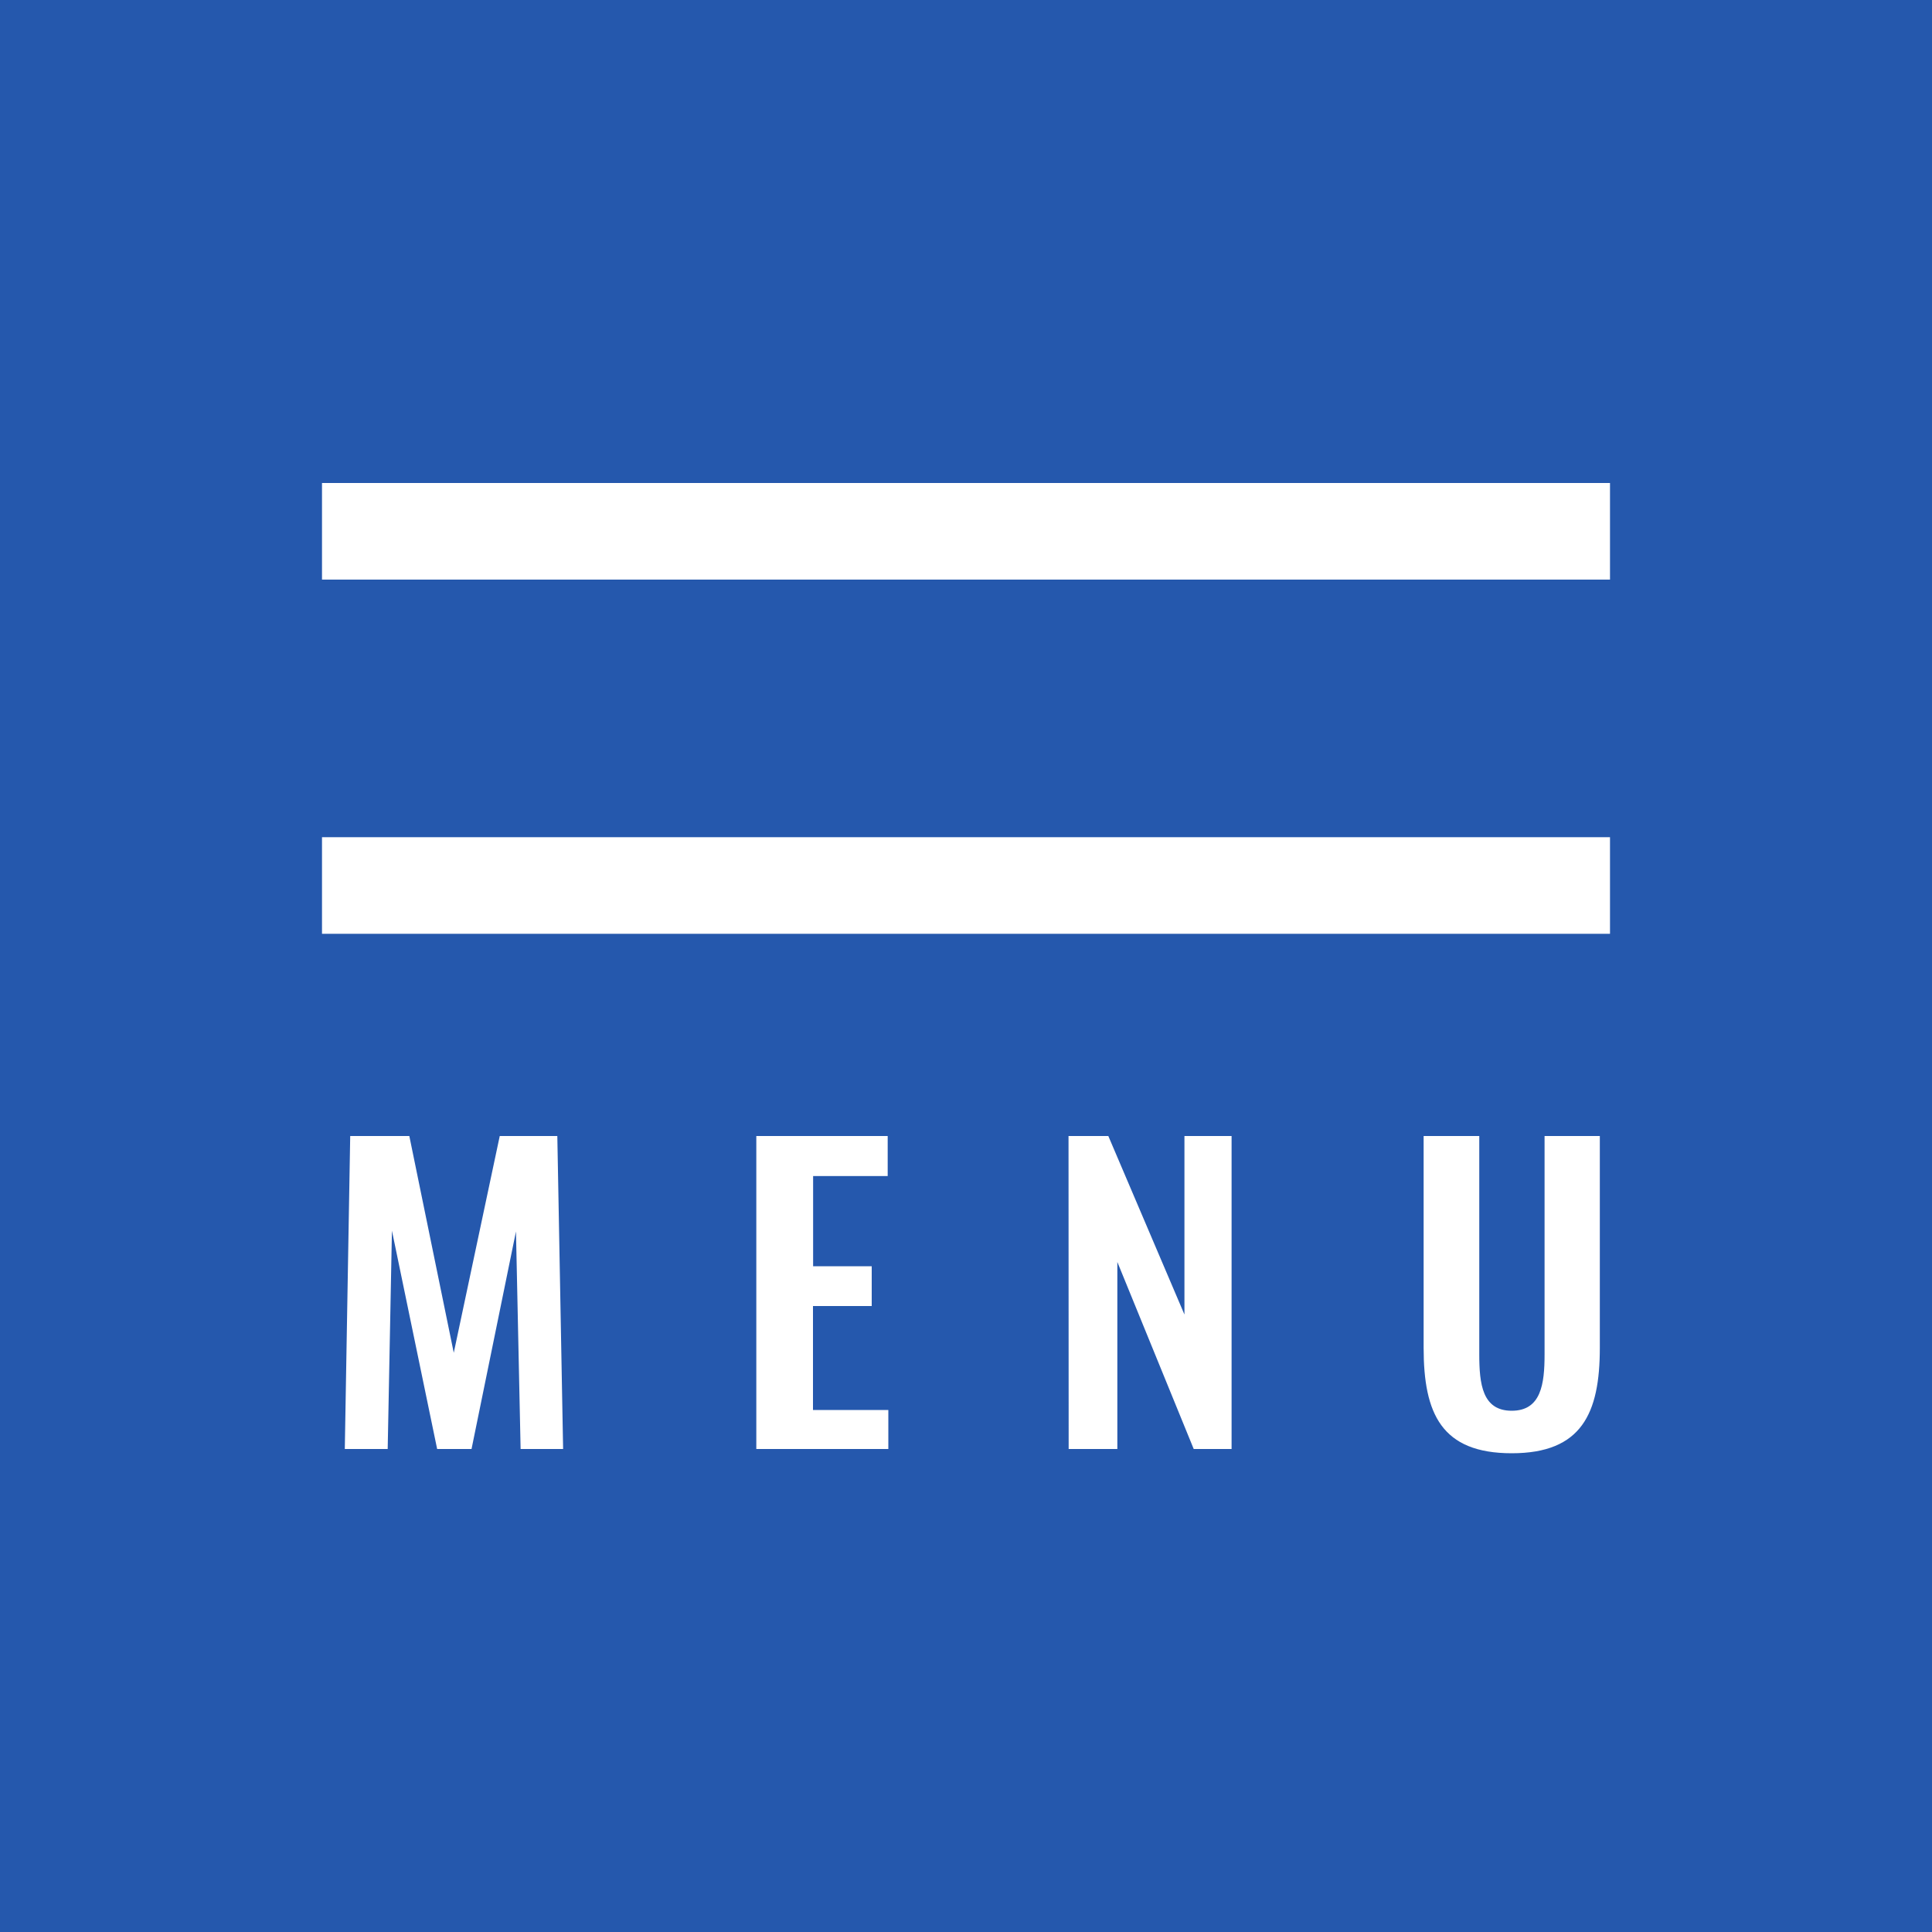 <svg xmlns="http://www.w3.org/2000/svg" xmlns:xlink="http://www.w3.org/1999/xlink" width="60" height="60" viewBox="0 0 60 60"><defs><clipPath id="clip-path"><rect id="&#x9577;&#x65B9;&#x5F62;_96717" data-name="&#x9577;&#x65B9;&#x5F62; 96717" width="40" height="11" transform="translate(325 39)" fill="none" stroke="rgba(0,0,0,0)" stroke-width="1"></rect></clipPath></defs><g id="&#x30B0;&#x30EB;&#x30FC;&#x30D7;_199195" data-name="&#x30B0;&#x30EB;&#x30FC;&#x30D7; 199195" transform="translate(-315)"><rect id="&#x9577;&#x65B9;&#x5F62;_96716" data-name="&#x9577;&#x65B9;&#x5F62; 96716" width="60" height="60" transform="translate(315)" fill="#2558ad"></rect><g id="&#x30B0;&#x30EB;&#x30FC;&#x30D7;_198481" data-name="&#x30B0;&#x30EB;&#x30FC;&#x30D7; 198481" transform="translate(0 -4)"><g id="&#x30B0;&#x30EB;&#x30FC;&#x30D7;_198480" data-name="&#x30B0;&#x30EB;&#x30FC;&#x30D7; 198480"><rect id="&#x9577;&#x65B9;&#x5F62;_18" data-name="&#x9577;&#x65B9;&#x5F62; 18" width="40" height="3" transform="translate(325 19)" fill="#fff"></rect><rect id="&#x9577;&#x65B9;&#x5F62;_19" data-name="&#x9577;&#x65B9;&#x5F62; 19" width="40" height="3" transform="translate(325 30)" fill="#fff"></rect></g><g id="&#x30DE;&#x30B9;&#x30AF;&#x30B0;&#x30EB;&#x30FC;&#x30D7;_1" data-name="&#x30DE;&#x30B9;&#x30AF;&#x30B0;&#x30EB;&#x30FC;&#x30D7; 1" clip-path="url(#clip-path)"><path id="&#x30D1;&#x30B9;_292926" data-name="&#x30D1;&#x30B9; 292926" d="M.708,0H2.04l.132-6.78L3.576,0H4.644l1.38-6.756L6.168,0h1.32l-.18-9.72H5.52L4.092-2.988,2.712-9.72H.876Zm12.78,0h4.1V-1.212h-2.34V-4.44h1.824V-5.676H15.252v-2.8h2.316V-9.72h-4.08Zm9.7,0H24.7V-5.808L27.072,0h1.176V-9.72H26.784v5.544L24.42-9.72H23.184ZM36.948.132c2.172,0,2.736-1.236,2.736-3.276V-9.72H37.968v6.78c0,.924-.108,1.752-1.02,1.752S35.94-2.016,35.94-2.94V-9.72H34.212v6.576C34.212-1.1,34.764.132,36.948.132Z" transform="translate(325 49)" fill="#fff"></path></g></g></g></svg>
